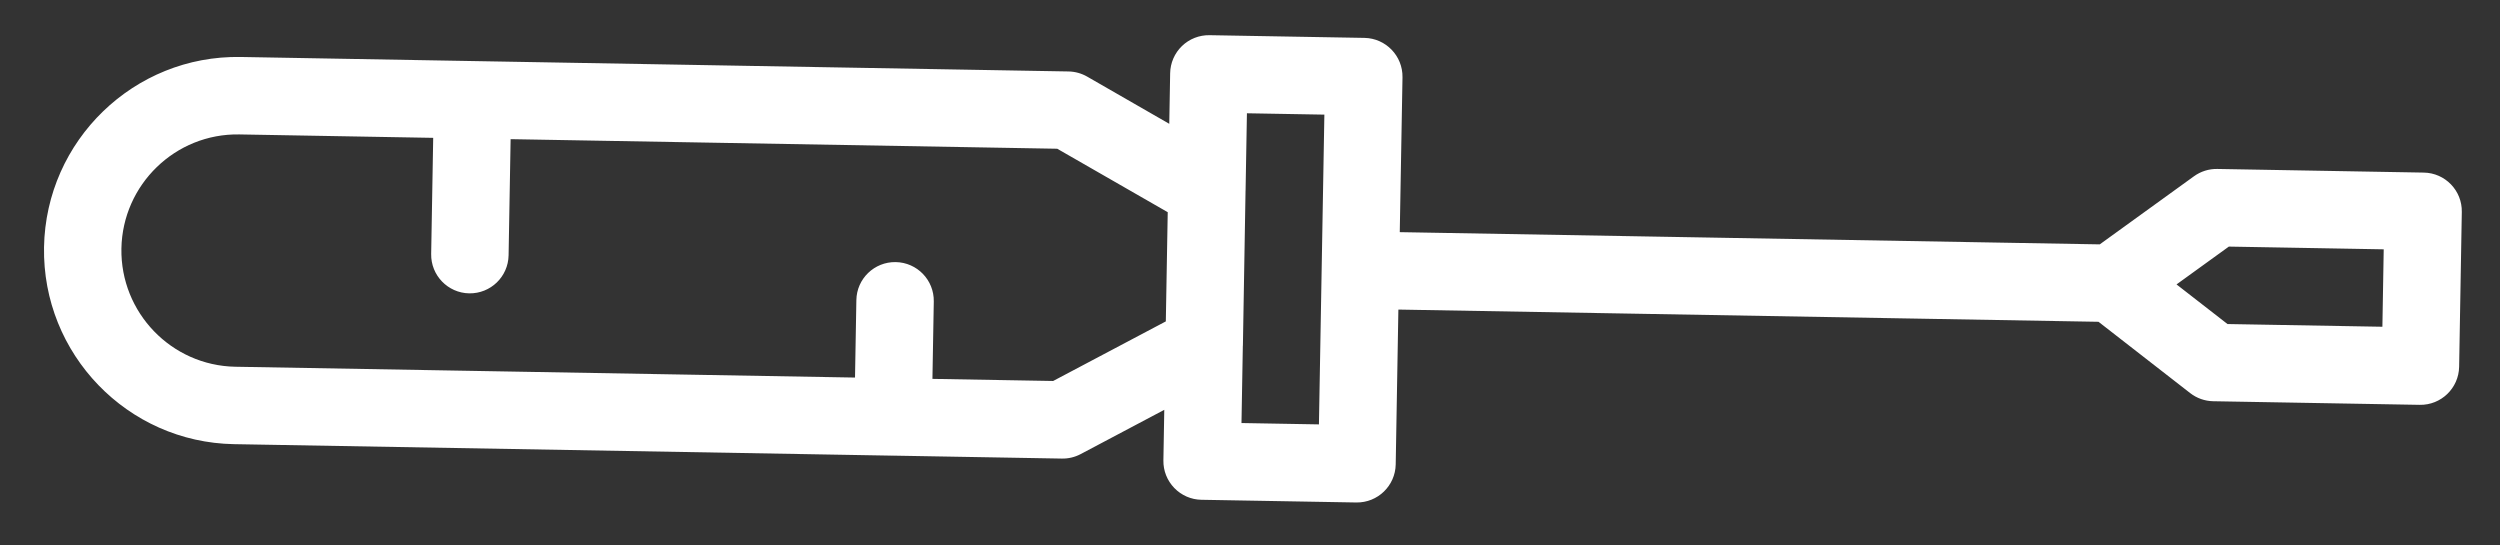 <?xml version="1.0" encoding="UTF-8"?> <svg xmlns="http://www.w3.org/2000/svg" xmlns:xlink="http://www.w3.org/1999/xlink" width="55px" height="12px" viewBox="0 0 55 12"><rect x="0" y="0" width="55" height="12" fill="#333333" stroke="none"/><!-- Generator: Sketch 53.1 (72631) - https://sketchapp.com --><title>largeskewdriver 2</title><desc>Created with Sketch.</desc><g id="Page-1" stroke="none" stroke-width="1" fill="none" fill-rule="evenodd"><g id="largeskewdriver-2" transform="translate(-2.306, -24.306)" fill="#FFFFFF" fill-rule="nonzero"><g id="largeskewdriver" transform="translate(30, 30) rotate(46) translate(-30, -30) translate(9, 9)"><g id="Shape-2" transform="translate(1.004, 0.996)"><path d="M40.049,2.659 L37.639,0.25 C37.307,-0.083 36.767,-0.083 36.435,0.25 L33.222,3.462 C33.091,3.592 33.007,3.762 32.981,3.944 L32.619,6.475 L21.728,17.366 L19.319,14.956 C18.986,14.624 18.447,14.624 18.114,14.956 L15.704,17.366 C15.544,17.526 15.454,17.743 15.454,17.968 C15.454,18.194 15.544,18.411 15.704,18.571 L16.491,19.358 L14.489,19.936 C14.351,19.976 14.225,20.05 14.123,20.152 L4.862,29.413 L4.861,29.413 L4.861,29.414 L1.242,33.032 C-0.416,34.69 -0.414,37.39 1.247,39.051 C2.078,39.882 3.169,40.298 4.261,40.298 C5.35,40.298 6.438,39.884 7.266,39.056 L17.51,28.812 C17.51,28.812 17.511,28.812 17.511,28.811 C17.511,28.811 17.511,28.811 17.511,28.81 L20.146,26.175 C20.248,26.074 20.323,25.948 20.363,25.81 L20.941,23.808 L21.728,24.595 C21.888,24.755 22.104,24.844 22.33,24.844 C22.556,24.844 22.773,24.755 22.932,24.595 L25.342,22.185 C25.674,21.852 25.674,21.313 25.342,20.98 L22.932,18.571 L33.825,7.678 L36.354,7.317 C36.536,7.291 36.705,7.207 36.836,7.076 L40.049,3.863 C40.381,3.531 40.381,2.992 40.049,2.659 Z M18.786,25.126 L16.908,27.004 L15.704,25.8 C15.371,25.467 14.832,25.467 14.499,25.8 C14.166,26.133 14.166,26.672 14.499,27.004 L15.704,28.209 L6.062,37.851 C5.067,38.844 3.448,38.843 2.451,37.847 C1.455,36.85 1.453,35.231 2.447,34.237 L5.464,31.221 L7.271,33.028 C7.437,33.194 7.655,33.277 7.873,33.277 C8.091,33.277 8.309,33.194 8.475,33.028 C8.808,32.695 8.808,32.156 8.475,31.823 L6.668,30.016 L15.173,21.512 L17.866,20.733 L19.565,22.432 L18.786,25.126 Z M22.33,22.788 L21.128,21.586 C21.127,21.585 21.127,21.583 21.126,21.582 L18.715,19.173 C18.715,19.172 18.714,19.172 18.714,19.171 L17.511,17.968 L18.716,16.763 L23.535,21.583 L22.33,22.788 Z M35.832,5.671 L34.426,5.872 L34.627,4.466 L37.037,2.057 L38.242,3.261 L35.832,5.671 Z" id="Shape"></path></g></g></g></g></svg> 